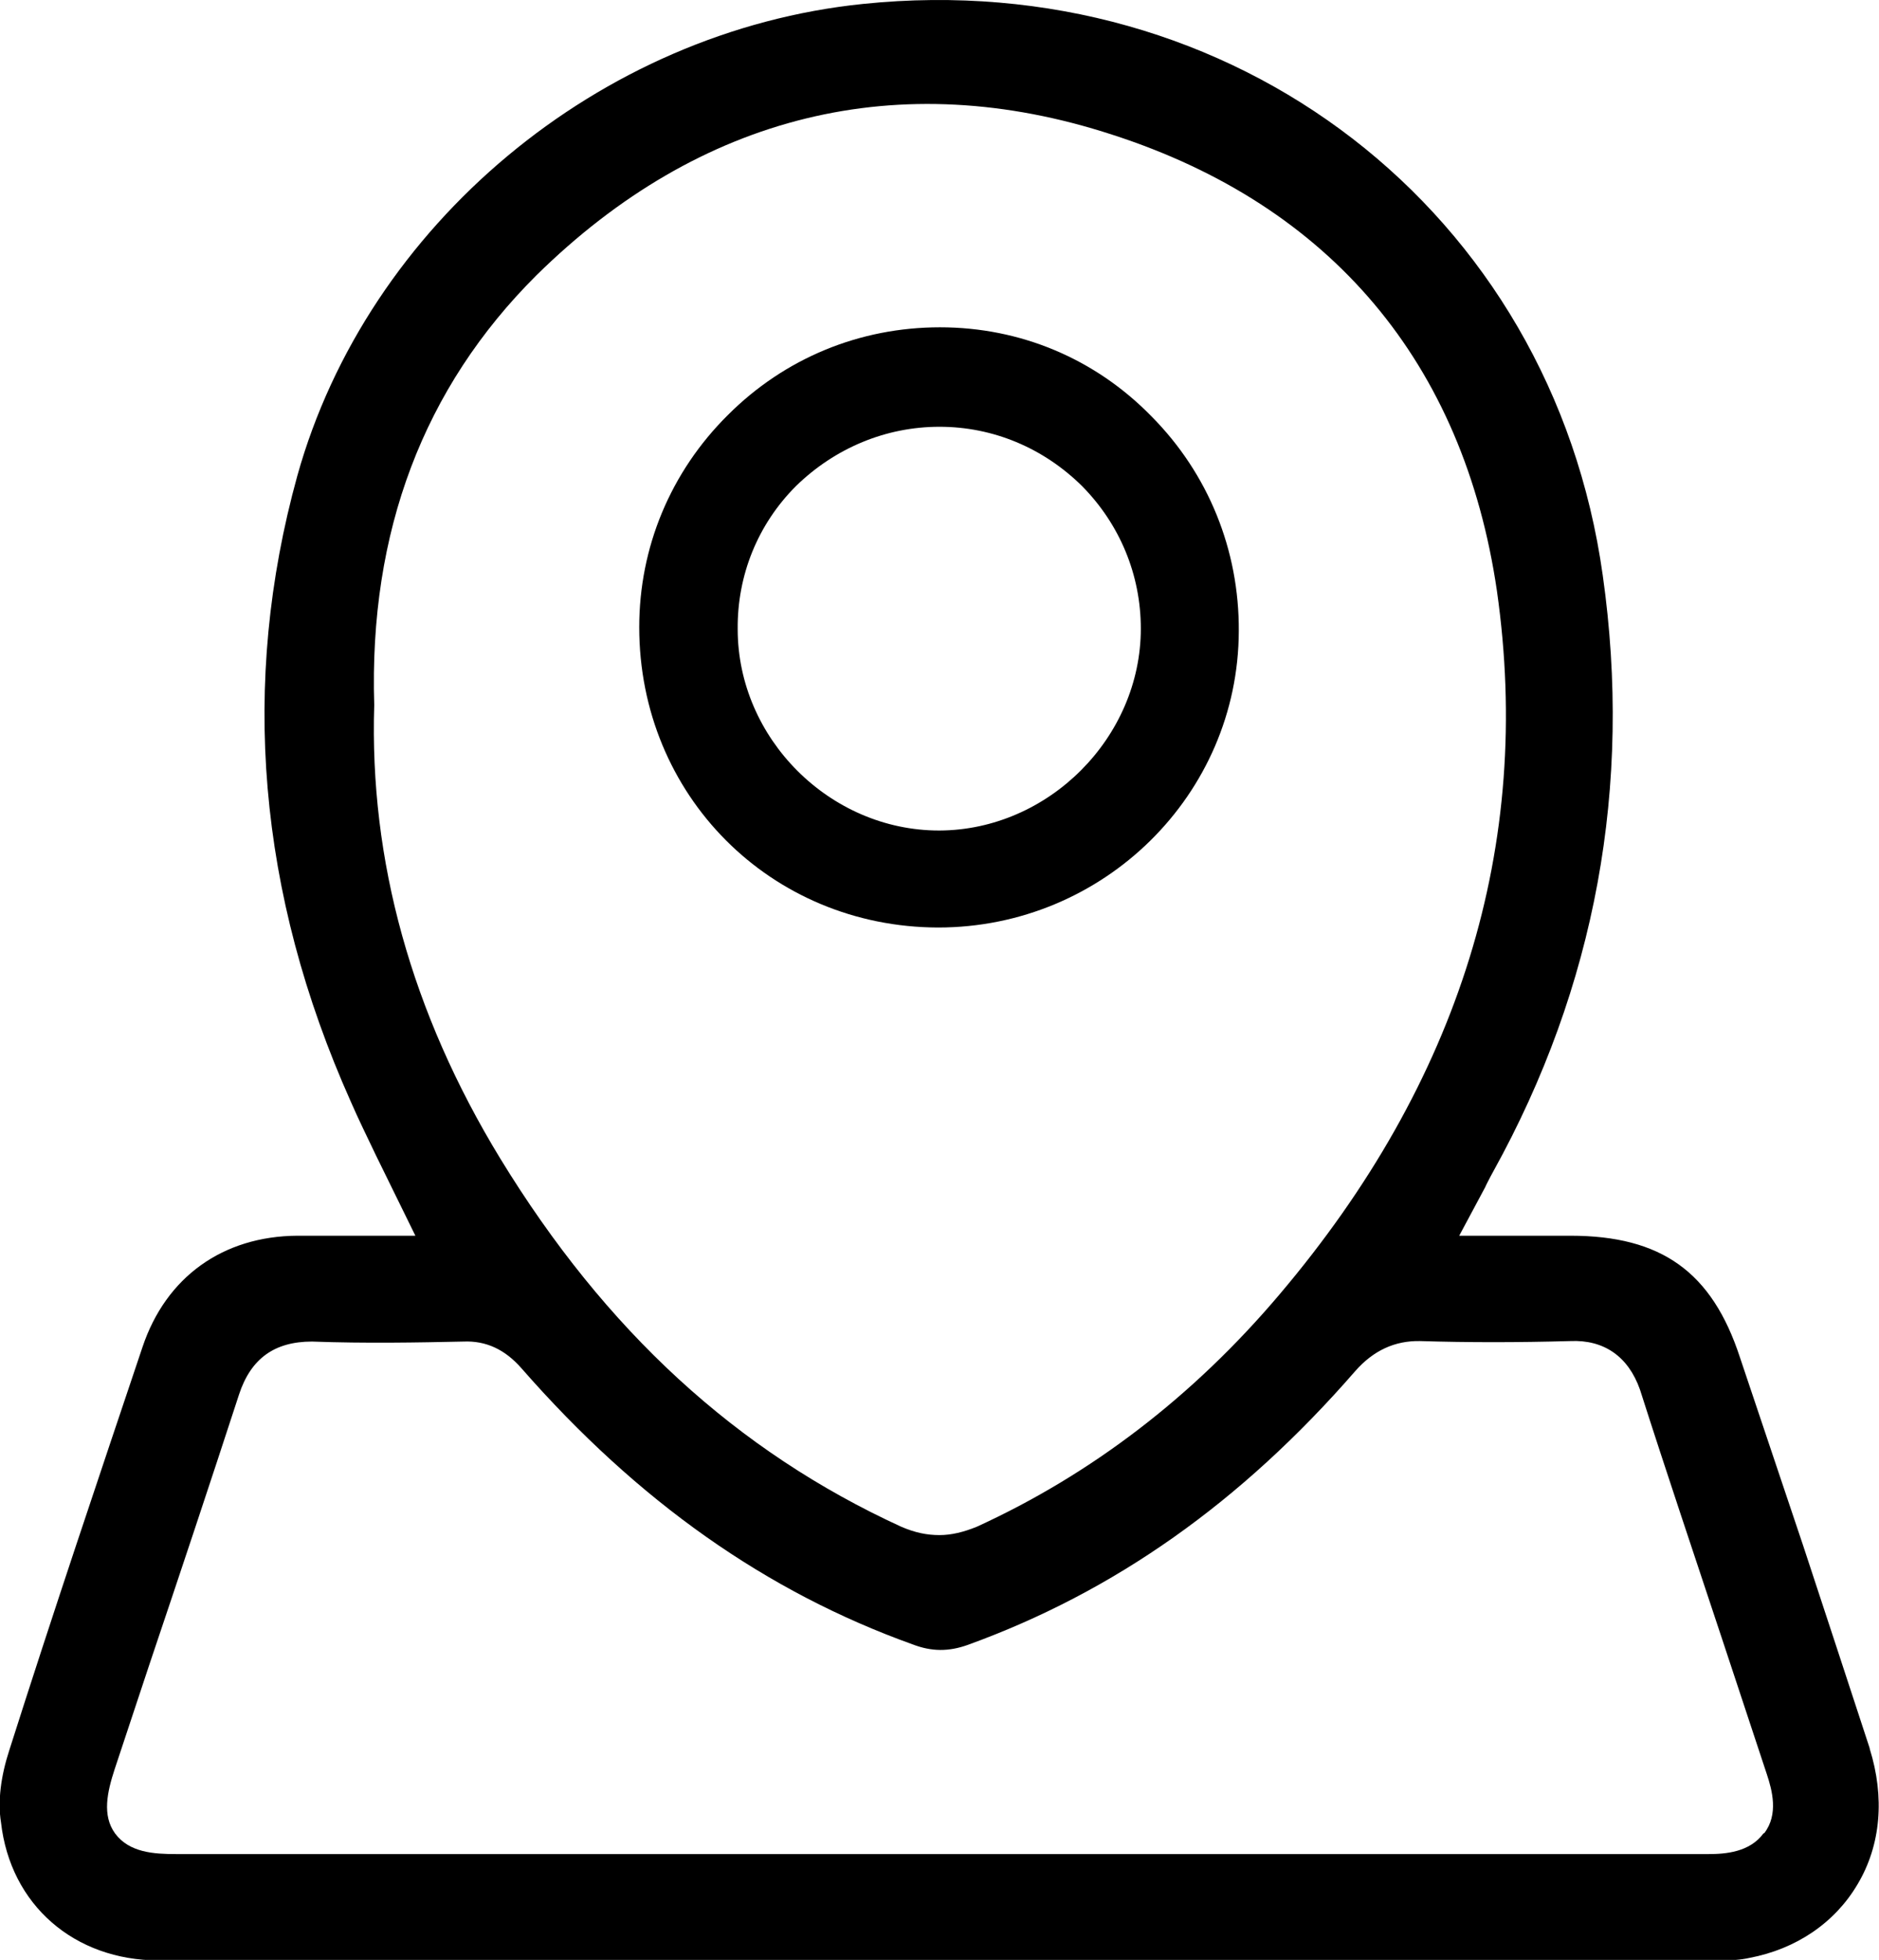 <?xml version="1.0" encoding="UTF-8"?>
<svg id="Layer_2" data-name="Layer 2" xmlns="http://www.w3.org/2000/svg" viewBox="0 0 38.36 40">
  <g id="Layer_1-2" data-name="Layer 1">
    <g>
      <path d="M38.17,35.68c-.45-1.38-.91-2.77-1.36-4.14l-1.29-3.84c-.57-1.74-1.6-2.48-3.46-2.48h-2.27l.53-.99c.03-.07,.07-.14,.11-.22l.06-.11c2.08-3.76,2.84-7.86,2.23-12.16C31.68,4.31,25.18-.7,17.62,.08,12.24,.63,7.5,4.59,6.07,9.71c-1.17,4.23-.81,8.52,1.09,12.77,.16,.37,.34,.73,.52,1.11l.8,1.63h-2.41c-1.52,.01-2.68,.84-3.16,2.27-.88,2.62-1.82,5.4-2.72,8.23-.17,.52-.24,1.04-.17,1.47,.19,1.69,1.5,2.82,3.22,2.82h31.88c.23,0,.41-.01,.59-.05,.96-.18,1.75-.72,2.21-1.5,.48-.8,.56-1.78,.25-2.77ZM7.64,14.39c-.11-3.54,1.01-6.48,3.31-8.77,3.34-3.29,7.41-4.29,11.76-2.87,4.46,1.44,7.17,4.66,7.85,9.31,.74,5.19-.76,10.02-4.44,14.36-1.76,2.08-3.84,3.67-6.18,4.74-.27,.11-.52,.17-.76,.17-.26,0-.5-.05-.78-.17-3.36-1.54-6.04-4-8.19-7.52-1.81-2.97-2.67-6.08-2.57-9.25Zm28.36,23.03c-.28,.38-.77,.42-1.12,.42H3.6c-.46,0-.96-.03-1.25-.42-.27-.37-.16-.85-.01-1.31l.71-2.14c.62-1.84,1.23-3.67,1.83-5.51,.24-.73,.72-1.08,1.49-1.08,1.09,.04,2.17,.02,3.09,0,.46-.02,.85,.16,1.19,.55,2.38,2.72,5,4.56,7.98,5.63,.39,.15,.74,.15,1.13,.01,2.98-1.08,5.57-2.9,7.91-5.59,.37-.42,.81-.62,1.32-.61,.98,.03,1.99,.03,3.07,0,.68-.03,1.18,.31,1.42,.99,.54,1.69,1.11,3.38,1.67,5.07l.92,2.78c.11,.33,.24,.82-.05,1.2Z"/>
      <path d="M23.51,8.5c-1.15-1.18-2.68-1.82-4.32-1.82s-3.17,.63-4.33,1.79c-1.17,1.16-1.81,2.7-1.81,4.33,0,3.43,2.68,6.12,6.1,6.13,3.38,0,6.13-2.71,6.14-6.05,.01-1.65-.62-3.21-1.78-4.38Zm-4.33,8.45h-.01c-2.23,0-4.11-1.88-4.11-4.11-.01-1.1,.41-2.14,1.19-2.92,.8-.78,1.84-1.21,2.93-1.21s2.12,.43,2.91,1.21c.77,.78,1.2,1.81,1.2,2.91,0,2.22-1.88,4.11-4.11,4.12Z"/>
    </g>
  </g>
</svg>